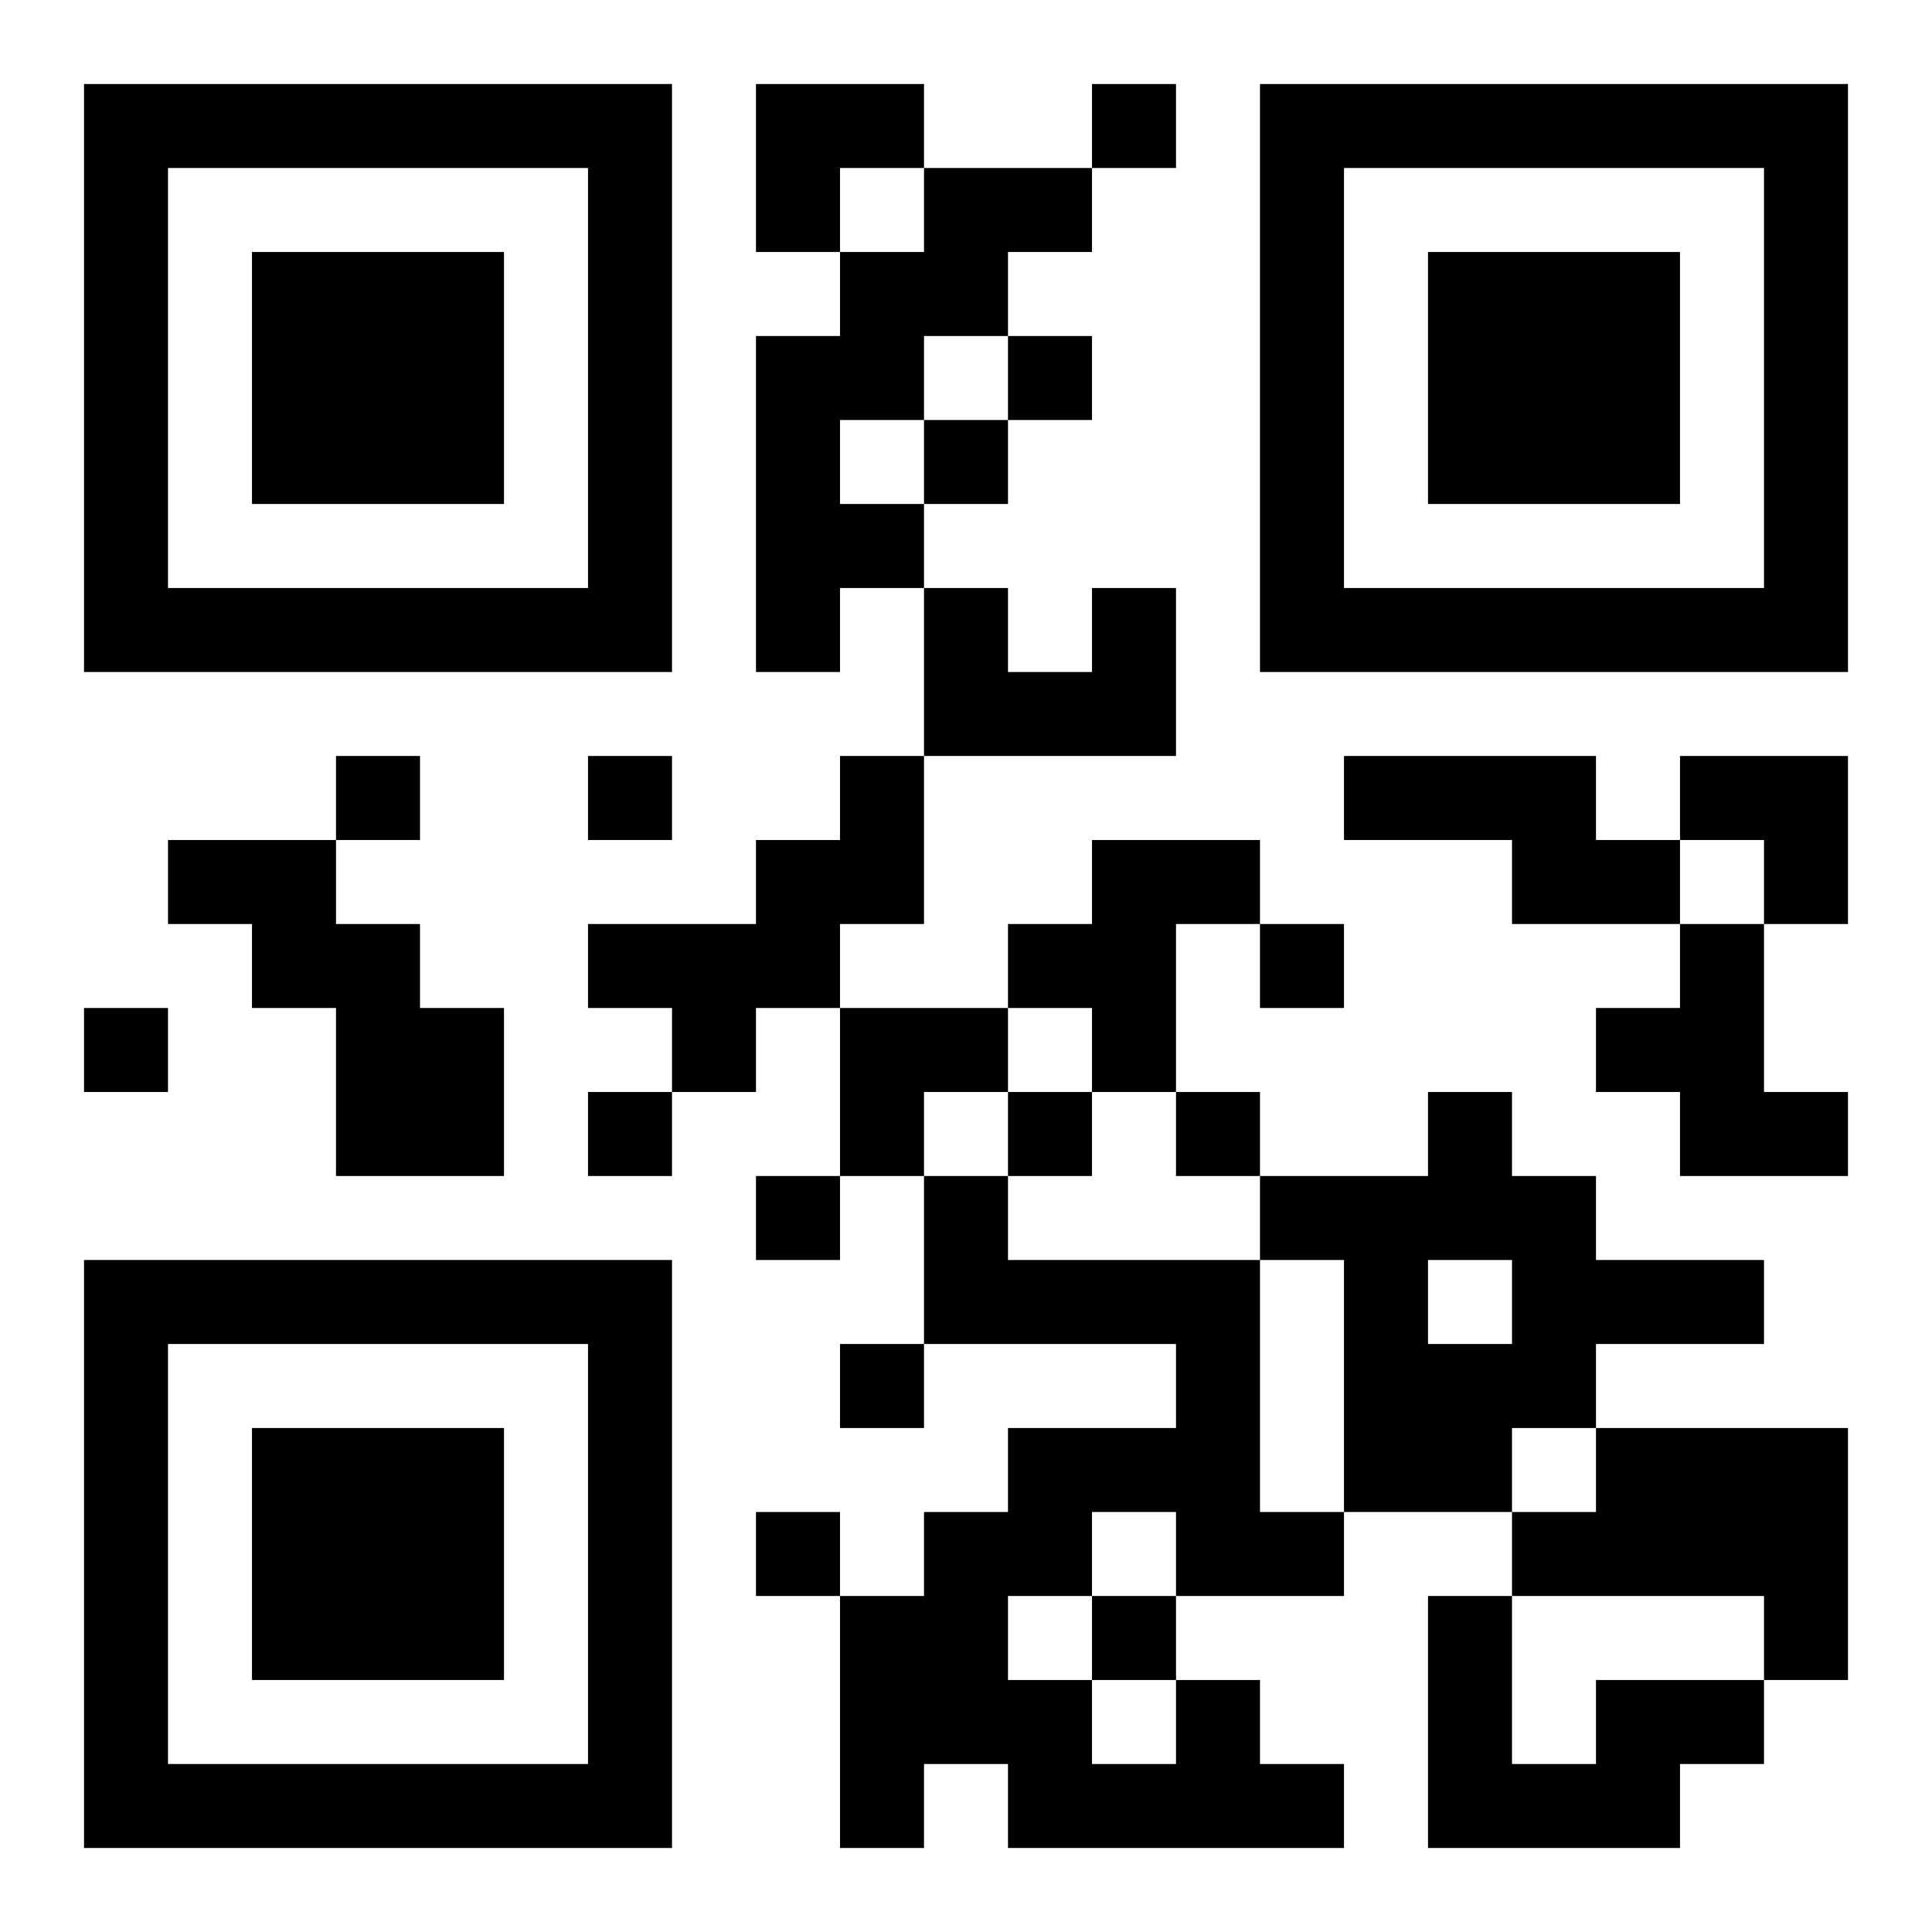<?xml version="1.0" encoding="UTF-8"?>
<!DOCTYPE svg PUBLIC "-//W3C//DTD SVG 1.1//EN" "http://www.w3.org/Graphics/SVG/1.1/DTD/svg11.dtd">
<svg xmlns="http://www.w3.org/2000/svg" version="1.1" viewBox="0 0 23 23" stroke="none">
	<rect width="100%" height="100%" fill="#ffffff"/>
	<path d="M1,1h7v1h-7z M9,1h2v1h-2z M13,1h1v1h-1z M15,1h7v1h-7z M1,2h1v6h-1z M7,2h1v6h-1z M9,2h1v1h-1z M11,2h2v1h-2z M15,2h1v6h-1z M21,2h1v6h-1z M3,3h3v3h-3z M10,3h2v1h-2z M17,3h3v3h-3z M9,4h1v4h-1z M10,4h1v1h-1z M12,4h1v1h-1z M11,5h1v1h-1z M10,6h1v1h-1z M2,7h5v1h-5z M11,7h1v2h-1z M13,7h1v2h-1z M16,7h5v1h-5z M12,8h1v1h-1z M4,9h1v1h-1z M7,9h1v1h-1z M10,9h1v2h-1z M16,9h3v1h-3z M20,9h2v1h-2z M2,10h2v1h-2z M9,10h1v2h-1z M13,10h1v3h-1z M14,10h1v1h-1z M18,10h2v1h-2z M21,10h1v1h-1z M3,11h2v1h-2z M7,11h2v1h-2z M12,11h1v1h-1z M15,11h1v1h-1z M20,11h1v3h-1z M1,12h1v1h-1z M4,12h2v2h-2z M8,12h1v1h-1z M10,12h2v1h-2z M19,12h1v1h-1z M7,13h1v1h-1z M10,13h1v1h-1z M12,13h1v1h-1z M14,13h1v1h-1z M17,13h1v2h-1z M21,13h1v1h-1z M9,14h1v1h-1z M11,14h1v2h-1z M15,14h2v1h-2z M18,14h1v3h-1z M1,15h7v1h-7z M12,15h3v1h-3z M16,15h1v3h-1z M19,15h2v1h-2z M1,16h1v6h-1z M7,16h1v6h-1z M10,16h1v1h-1z M14,16h1v3h-1z M17,16h1v2h-1z M3,17h3v3h-3z M12,17h2v1h-2z M19,17h3v2h-3z M9,18h1v1h-1z M11,18h1v3h-1z M12,18h1v1h-1z M15,18h1v1h-1z M18,18h1v1h-1z M10,19h1v3h-1z M13,19h1v1h-1z M17,19h1v3h-1z M21,19h1v1h-1z M12,20h1v2h-1z M14,20h1v2h-1z M19,20h2v1h-2z M2,21h5v1h-5z M13,21h1v1h-1z M15,21h1v1h-1z M18,21h2v1h-2z" fill="#000000"/>
</svg>
